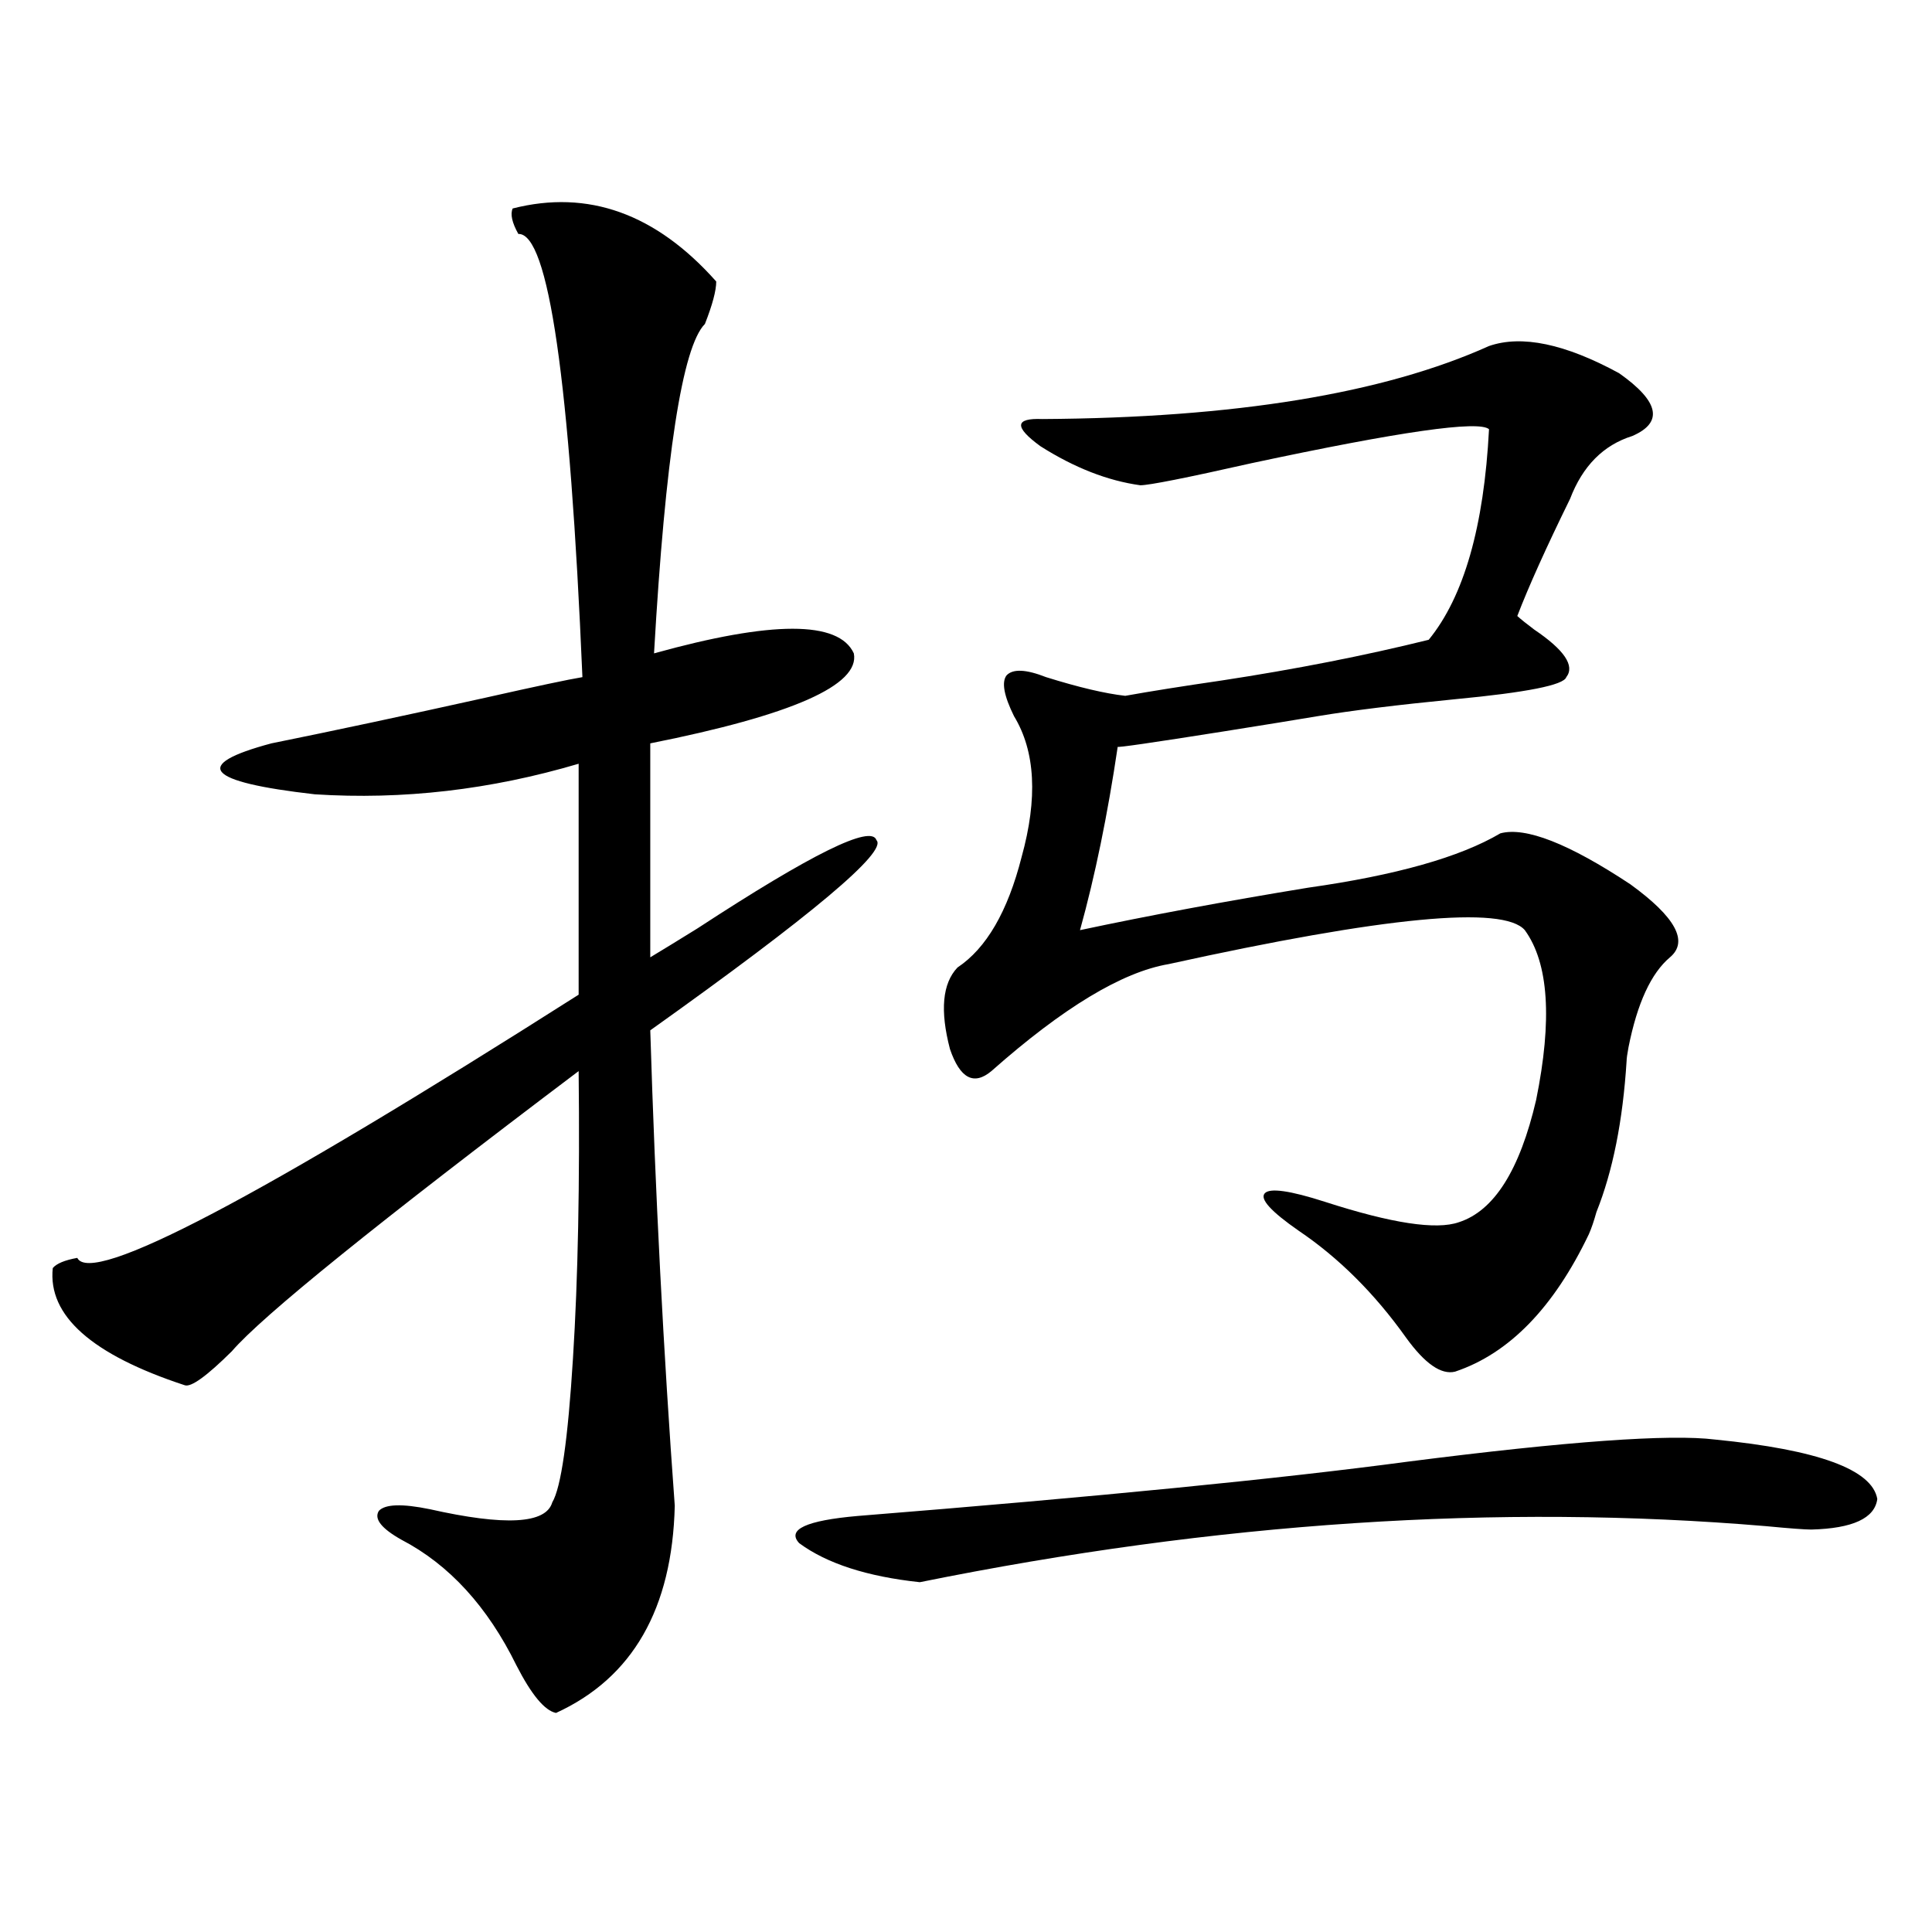 <?xml version="1.0" encoding="utf-8"?>
<!-- Generator: Adobe Illustrator 16.0.0, SVG Export Plug-In . SVG Version: 6.00 Build 0)  -->
<!DOCTYPE svg PUBLIC "-//W3C//DTD SVG 1.1//EN" "http://www.w3.org/Graphics/SVG/1.1/DTD/svg11.dtd">
<svg version="1.1" id="图层_1" xmlns="http://www.w3.org/2000/svg" xmlns:xlink="http://www.w3.org/1999/xlink" x="0px" y="0px"
	 width="1000px" height="1000px" viewBox="0 0 1000 1000" enable-background="new 0 0 1000 1000" xml:space="preserve">
<path d="M265.36,107.906c39.023-9.956,74.145,2.637,105.363,37.793c0,4.697-1.951,12.016-5.854,21.973
	c-11.707,11.728-20.487,68.555-26.341,170.508c61.126-16.988,95.607-16.988,103.412,0c3.247,16.411-31.874,31.943-105.363,46.582
	v110.742c5.854-3.516,13.978-8.487,24.39-14.941c59.175-38.672,90.074-53.902,92.681-45.703c5.854,5.864-33.17,38.672-117.07,98.438
	c2.591,84.375,6.829,166.416,12.683,246.094c-1.311,53.325-21.798,89.058-61.462,107.227c-5.854-1.181-12.683-9.38-20.487-24.609
	c-14.969-30.459-34.801-52.144-59.511-65.039c-10.411-5.85-14.314-10.835-11.707-14.941c3.247-3.516,12.027-3.804,26.341-0.879
	c39.023,8.789,60.151,7.622,63.413-3.516c4.542-7.608,8.125-32.52,10.731-74.707c2.591-41.006,3.567-90.527,2.927-148.535
	c-104.068,78.525-163.898,126.865-179.508,145.02c-13.018,12.895-21.143,18.759-24.39,17.578
	c-48.139-15.82-70.898-36.035-68.291-60.645c1.951-2.334,6.174-4.092,12.683-5.273c7.149,14.653,93.656-30.762,259.506-136.23
	V395.309c-45.532,13.486-91.065,18.759-136.582,15.82c-56.584-6.441-64.069-15.23-22.438-26.367
	c31.859-6.441,68.931-14.351,111.217-23.73c26.005-5.85,42.59-9.366,49.755-10.547c-6.509-153.506-17.561-229.971-33.17-229.395
	C265.024,115.24,264.049,110.845,265.36,107.906z M887.784,745.114c53.322,5.273,81.293,15.532,83.9,30.762
	c-1.311,9.97-12.683,15.244-34.146,15.82c-3.262,0-11.067-0.577-23.414-1.758c-138.533-11.714-284.551-2.046-438.038,29.004
	c-27.316-2.925-48.139-9.668-62.438-20.215c-6.509-7.031,3.567-11.714,30.243-14.063c124.219-9.956,219.172-19.336,284.871-28.125
	C811.353,745.992,864.37,742.188,887.784,745.114z M770.713,179.098c16.905-5.85,39.344-1.167,67.315,14.063
	c20.807,14.653,23.079,25.488,6.829,32.52c-14.969,4.697-25.7,15.532-32.194,32.52c-12.363,25.2-21.463,45.415-27.316,60.645
	c1.951,1.758,4.878,4.106,8.78,7.031c15.609,10.547,21.128,18.759,16.585,24.609c-1.311,4.106-20.487,7.91-57.56,11.426
	c-29.923,2.939-53.657,5.864-71.218,8.789c-10.411,1.758-26.676,4.395-48.779,7.91c-37.072,5.864-55.288,8.501-54.633,7.91
	c-5.213,35.156-11.707,66.797-19.512,94.922c35.761-7.608,75.12-14.941,118.046-21.973c45.517-6.441,78.687-15.82,99.51-28.125
	c13.003-3.516,35.441,5.273,67.315,26.367c23.414,17.001,30.243,29.594,20.487,37.793c-9.756,8.212-16.92,23.73-21.463,46.582
	c-0.656,3.516-0.976,5.864-0.976,7.031c-1.951,31.064-7.164,57.129-15.609,78.223c-1.311,4.697-2.607,8.501-3.902,11.426
	c-18.216,38.095-41.31,61.826-69.267,71.191c-7.164,1.758-15.609-4.092-25.365-17.578c-16.265-22.852-34.801-41.309-55.608-55.371
	c-14.314-9.956-20.167-16.397-17.561-19.336c2.592-2.925,13.003-1.456,31.219,4.395c34.466,11.137,57.56,14.653,69.267,10.547
	c18.201-5.85,31.539-26.944,39.999-63.281c8.445-41.597,6.494-70.889-5.854-87.891c-11.067-12.881-72.529-7.031-184.386,17.578
	c-24.07,4.106-54.633,22.563-91.705,55.371c-9.116,7.622-16.265,3.818-21.463-11.426c-5.213-19.913-3.902-33.975,3.902-42.188
	c14.954-9.956,26.006-29.004,33.17-57.129c8.445-30.459,7.149-54.781-3.902-72.949c-5.213-10.547-6.509-17.578-3.902-21.094
	c3.247-3.516,10.076-3.213,20.487,0.879c16.905,5.273,30.563,8.501,40.975,9.668c13.003-2.334,29.588-4.971,49.755-7.91
	c38.368-5.85,74.145-12.881,107.314-21.094c18.201-22.261,28.612-58.584,31.219-108.984c-5.213-4.683-46.188,1.181-122.924,17.578
	c-33.825,7.622-53.017,11.426-57.56,11.426c-16.92-2.334-34.146-9.077-51.706-20.215c-13.658-9.956-13.338-14.639,0.976-14.063
	C639.009,216.314,716.081,203.707,770.713,179.098z"/>
</svg>
